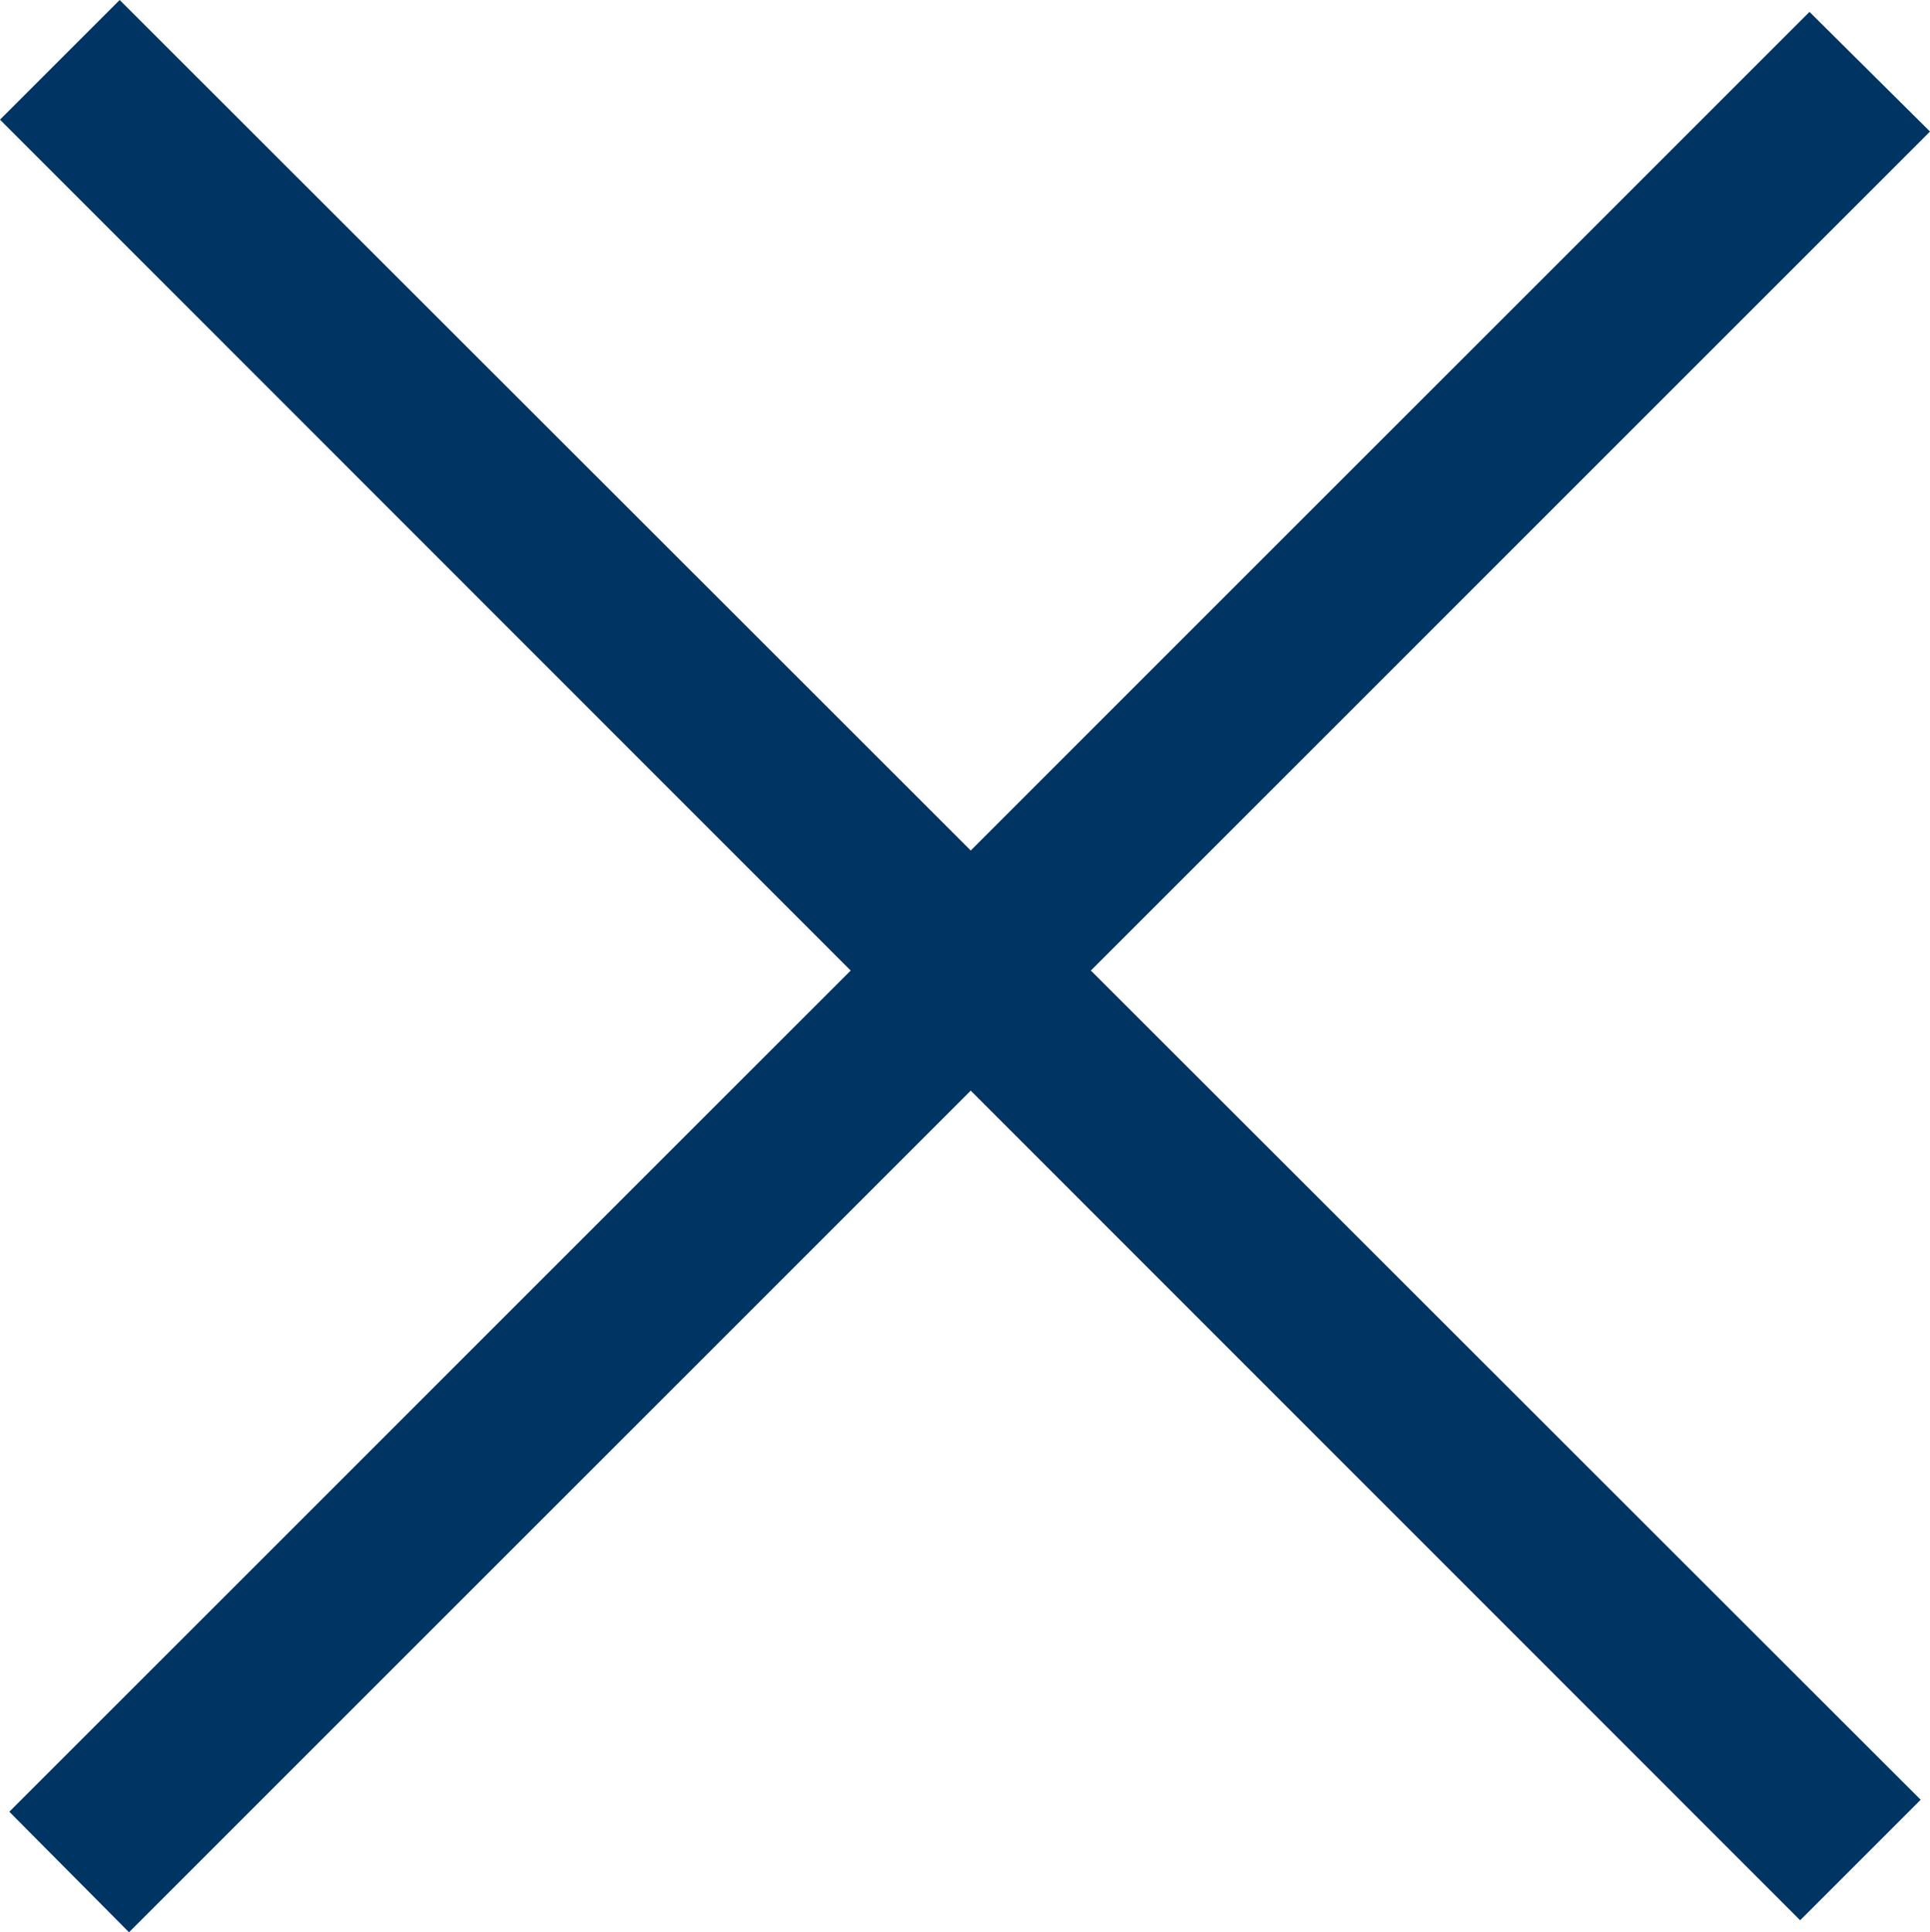 <svg xmlns="http://www.w3.org/2000/svg" width="22.74" height="22.771" viewBox="0 0 22.74 22.771"><defs><style>.a{fill:#003463;fill-rule:evenodd;}</style></defs><path class="a" d="M1.41.02,22.63,21.229l-1.42,1.42L0,1.43Z" transform="translate(0 -0.02)"/><path class="a" d="M22.74,1.57,1.52,22.79.11,21.37,21.32.16Z" transform="translate(0 -0.02)"/></svg>